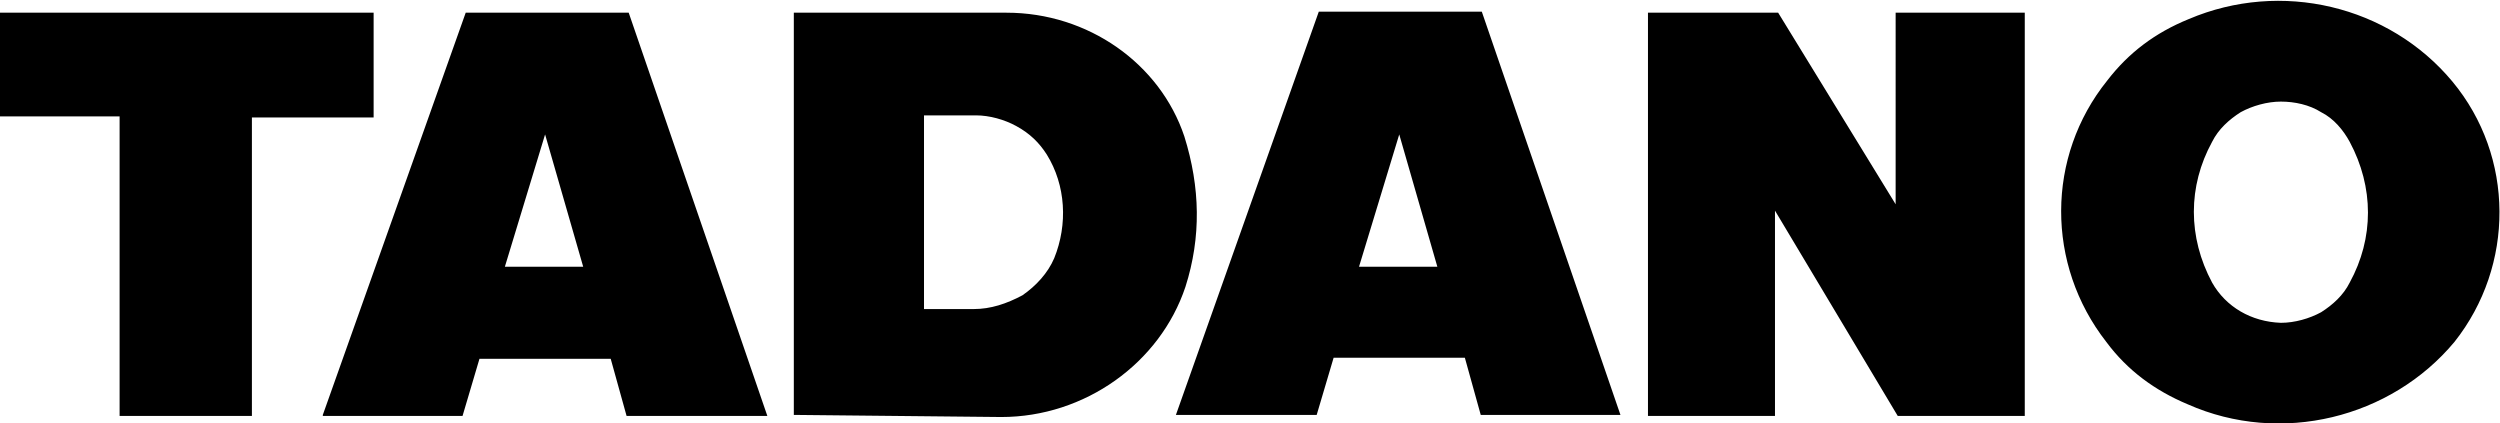 <svg xmlns="http://www.w3.org/2000/svg" width="236.2" height="40"><path fill-rule="evenodd" clip-rule="evenodd" d="M11.3 39.2V11H0V1.2h35.3v9.9H23.8v28.2H11.3zm36.4-14h7.4l-3.6-12.5-3.8 12.5zm-17.2 14L44 1.2h15.4l13.1 38.1H59.2l-1.5-5.4H45.3l-1.6 5.4H30.5zm56.8-10H92c1.6 0 3.1-.5 4.6-1.3 1.3-.9 2.4-2.1 3-3.5 1.3-3.2 1.1-6.9-.7-9.8-.7-1.1-1.6-2-2.9-2.7-1.1-.6-2.5-1-3.8-1h-4.9v18.3zM75 39.2v-38h20.1c7.7 0 14.5 4.8 16.8 11.7 1.5 4.8 1.6 9.5.1 14.2-2.4 7.2-9.5 12.3-17.4 12.3L75 39.2zm53.4-14h7.4l-3.6-12.5-3.8 12.5zm-17.3 14l13.5-38.1H140l13.1 38.1h-13.2l-1.5-5.4H126l-1.6 5.4h-13.3zm44.6 0v-38H168l11.1 18.1V1.2h12.2v38.1h-12l-11.6-19.4v19.4h-12zM209 26.7c1.3 2.3 3.7 3.7 6.5 3.8 1.3 0 2.7-.4 3.8-1 1.1-.7 2.1-1.6 2.7-2.8 2.3-4.2 2.3-9 0-13.3-.6-1.1-1.5-2.2-2.7-2.8-1.1-.7-2.5-1-3.8-1s-2.7.4-3.8 1c-1.1.7-2.1 1.6-2.7 2.8-2.3 4.2-2.3 9 0 13.3zm-2.3 11.5c-3.1-1.3-5.7-3.2-7.7-5.9-5.7-7.3-5.7-17.5.1-24.7 2-2.6 4.5-4.5 7.7-5.8 8.7-3.7 18.9-1.3 24.9 5.9 5.9 7.1 5.9 17.4.2 24.6-6 7.2-16.4 9.8-25.2 5.9z"/></svg>